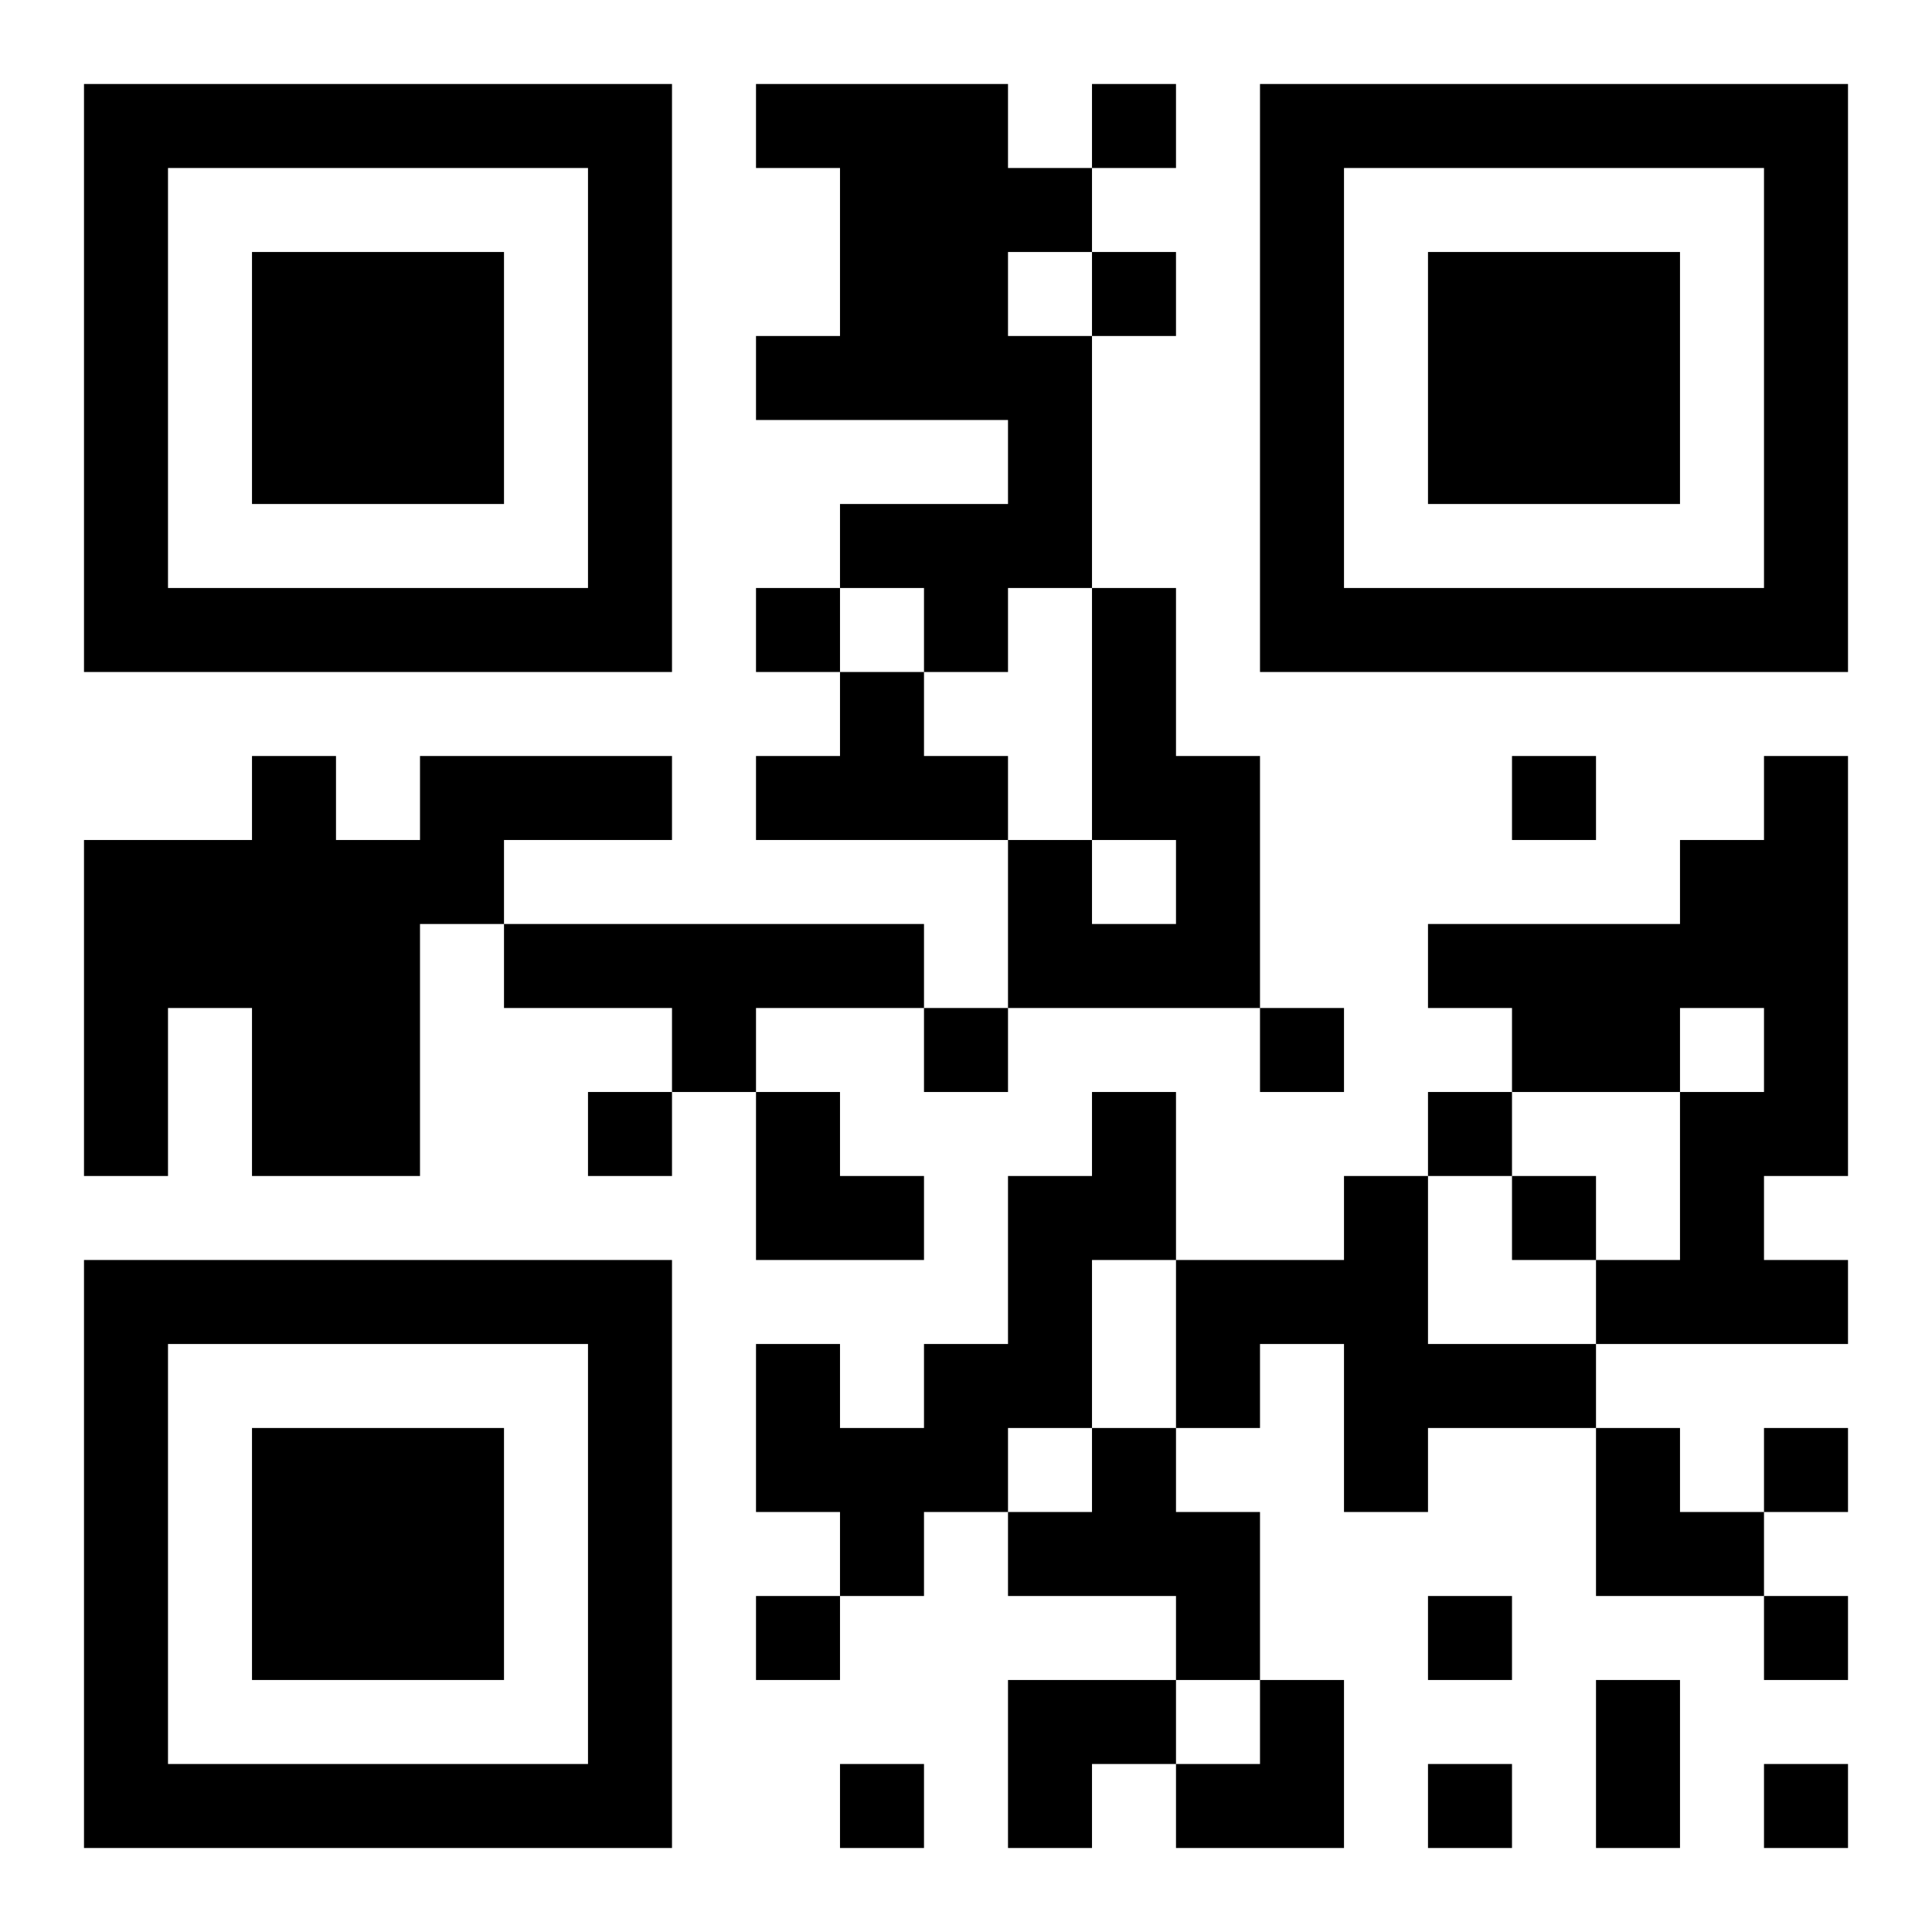 <?xml version="1.0" encoding="UTF-8"?>
<!DOCTYPE svg PUBLIC "-//W3C//DTD SVG 1.1//EN" "http://www.w3.org/Graphics/SVG/1.1/DTD/svg11.dtd">
<svg xmlns="http://www.w3.org/2000/svg" version="1.1" viewBox="0 0 23 23" stroke="none">
	<rect width="100%" height="100%" fill="#ffffff"/>
	<path d="M1,1h7v1h-7z M9,1h3v1h-3z M13,1h1v1h-1z M15,1h7v1h-7z M1,2h1v6h-1z M7,2h1v6h-1z M10,2h2v3h-2z M12,2h1v1h-1z M15,2h1v6h-1z M21,2h1v6h-1z M3,3h3v3h-3z M13,3h1v1h-1z M17,3h3v3h-3z M9,4h1v1h-1z M12,4h1v3h-1z M10,6h2v1h-2z M2,7h5v1h-5z M9,7h1v1h-1z M11,7h1v1h-1z M13,7h1v3h-1z M16,7h5v1h-5z M10,8h1v2h-1z M3,9h1v5h-1z M5,9h3v1h-3z M9,9h1v1h-1z M11,9h1v1h-1z M14,9h1v3h-1z M18,9h1v1h-1z M21,9h1v5h-1z M1,10h2v2h-2z M4,10h1v4h-1z M5,10h1v1h-1z M12,10h1v2h-1z M20,10h1v2h-1z M6,11h5v1h-5z M13,11h1v1h-1z M17,11h3v1h-3z M1,12h1v2h-1z M8,12h1v1h-1z M11,12h1v1h-1z M15,12h1v1h-1z M18,12h2v1h-2z M7,13h1v1h-1z M9,13h1v2h-1z M13,13h1v2h-1z M17,13h1v1h-1z M20,13h1v3h-1z M10,14h1v1h-1z M12,14h1v3h-1z M16,14h1v4h-1z M18,14h1v1h-1z M1,15h7v1h-7z M14,15h2v1h-2z M19,15h1v1h-1z M21,15h1v1h-1z M1,16h1v6h-1z M7,16h1v6h-1z M9,16h1v2h-1z M11,16h1v2h-1z M14,16h1v1h-1z M17,16h2v1h-2z M3,17h3v3h-3z M10,17h1v2h-1z M13,17h1v2h-1z M19,17h1v2h-1z M21,17h1v1h-1z M12,18h1v1h-1z M14,18h1v2h-1z M20,18h1v1h-1z M9,19h1v1h-1z M17,19h1v1h-1z M21,19h1v1h-1z M12,20h2v1h-2z M15,20h1v2h-1z M19,20h1v2h-1z M2,21h5v1h-5z M10,21h1v1h-1z M12,21h1v1h-1z M14,21h1v1h-1z M17,21h1v1h-1z M21,21h1v1h-1z" fill="#000000"/>
</svg>
